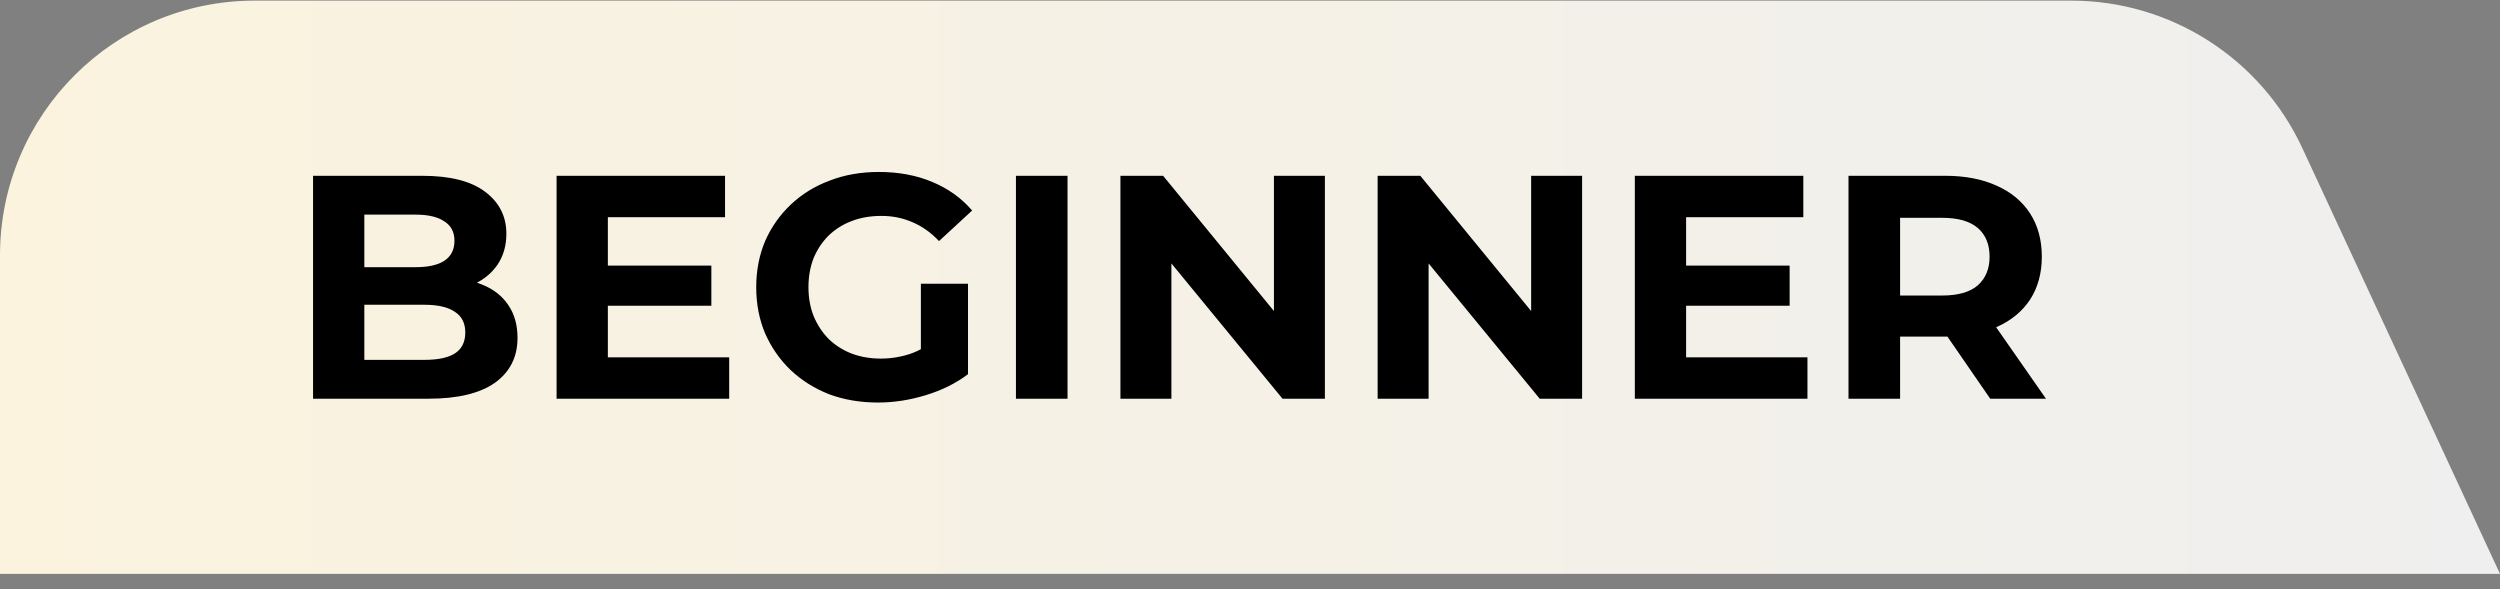 <svg width="157" height="37" viewBox="0 0 157 37" fill="none" xmlns="http://www.w3.org/2000/svg">
<rect x="0" y="0" width="157" height="37" fill="#808080" stroke="none"/>
<path d="M0 16.039C0 7.203 7.163 0.039 16 0.039H130.075C136.303 0.039 141.965 3.653 144.587 9.302L157 36.039H0V16.039Z" fill="url(#paint0_linear_5807_55712)"/>
<path d="M19.66 25.039V11.039H26.5C28.26 11.039 29.58 11.372 30.46 12.039C31.353 12.706 31.8 13.586 31.8 14.679C31.8 15.412 31.62 16.052 31.26 16.599C30.9 17.132 30.407 17.546 29.78 17.839C29.153 18.132 28.433 18.279 27.62 18.279L28 17.459C28.88 17.459 29.66 17.606 30.34 17.899C31.02 18.179 31.547 18.599 31.92 19.159C32.307 19.719 32.5 20.406 32.5 21.219C32.5 22.419 32.027 23.359 31.08 24.039C30.133 24.706 28.74 25.039 26.9 25.039H19.66ZM22.88 22.599H26.66C27.5 22.599 28.133 22.466 28.56 22.199C29 21.919 29.22 21.479 29.22 20.879C29.22 20.292 29 19.859 28.56 19.579C28.133 19.286 27.5 19.139 26.66 19.139H22.64V16.779H26.1C26.887 16.779 27.487 16.646 27.9 16.379C28.327 16.099 28.54 15.679 28.54 15.119C28.54 14.572 28.327 14.166 27.9 13.899C27.487 13.619 26.887 13.479 26.1 13.479H22.88V22.599ZM37.933 16.679H44.673V19.199H37.933V16.679ZM38.173 22.439H45.793V25.039H34.953V11.039H45.533V13.639H38.173V22.439ZM55.131 25.279C54.024 25.279 53.004 25.106 52.071 24.759C51.151 24.399 50.344 23.892 49.651 23.239C48.971 22.586 48.438 21.819 48.051 20.939C47.678 20.059 47.491 19.092 47.491 18.039C47.491 16.986 47.678 16.019 48.051 15.139C48.438 14.259 48.978 13.492 49.671 12.839C50.364 12.186 51.178 11.686 52.111 11.339C53.044 10.979 54.071 10.799 55.191 10.799C56.431 10.799 57.544 11.006 58.531 11.419C59.531 11.832 60.371 12.432 61.051 13.219L58.971 15.139C58.464 14.606 57.911 14.212 57.311 13.959C56.711 13.692 56.058 13.559 55.351 13.559C54.671 13.559 54.051 13.666 53.491 13.879C52.931 14.092 52.444 14.399 52.031 14.799C51.631 15.199 51.318 15.672 51.091 16.219C50.878 16.766 50.771 17.372 50.771 18.039C50.771 18.692 50.878 19.292 51.091 19.839C51.318 20.386 51.631 20.866 52.031 21.279C52.444 21.679 52.924 21.986 53.471 22.199C54.031 22.412 54.644 22.519 55.311 22.519C55.951 22.519 56.571 22.419 57.171 22.219C57.784 22.006 58.378 21.652 58.951 21.159L60.791 23.499C60.031 24.072 59.144 24.512 58.131 24.819C57.131 25.126 56.131 25.279 55.131 25.279ZM57.831 23.079V17.819H60.791V23.499L57.831 23.079ZM63.801 25.039V11.039L67.041 11.039V25.039H63.801ZM70.363 25.039V11.039H73.043L81.303 21.119H80.003V11.039H83.203V25.039L80.543 25.039L72.263 14.959H73.563V25.039H70.363ZM86.516 25.039V11.039H89.195L97.456 21.119H96.156V11.039L99.356 11.039V25.039H96.695L88.415 14.959H89.716V25.039H86.516ZM105.648 16.679H112.388V19.199H105.648V16.679ZM105.888 22.439H113.508V25.039H102.668V11.039H113.248V13.639H105.888V22.439ZM116.086 25.039V11.039H122.146C123.399 11.039 124.479 11.246 125.386 11.659C126.292 12.059 126.992 12.639 127.486 13.399C127.979 14.159 128.226 15.066 128.226 16.119C128.226 17.159 127.979 18.059 127.486 18.819C126.992 19.566 126.292 20.139 125.386 20.539C124.479 20.939 123.399 21.139 122.146 21.139H117.886L119.326 19.719V25.039H116.086ZM124.986 25.039L121.486 19.959H124.946L128.486 25.039H124.986ZM119.326 20.079L117.886 18.559H121.966C122.966 18.559 123.712 18.346 124.206 17.919C124.699 17.479 124.946 16.879 124.946 16.119C124.946 15.346 124.699 14.746 124.206 14.319C123.712 13.892 122.966 13.679 121.966 13.679H117.886L119.326 12.139V20.079Z" fill="black"/>
<defs>
<linearGradient id="paint0_linear_5807_55712" x1="0" y1="18.039" x2="157" y2="18.039" gradientUnits="userSpaceOnUse">
<stop stop-color="#FBF3DE"/>
<stop offset="1" stop-color="#EFEFEF"/>
</linearGradient>
</defs>
</svg>
